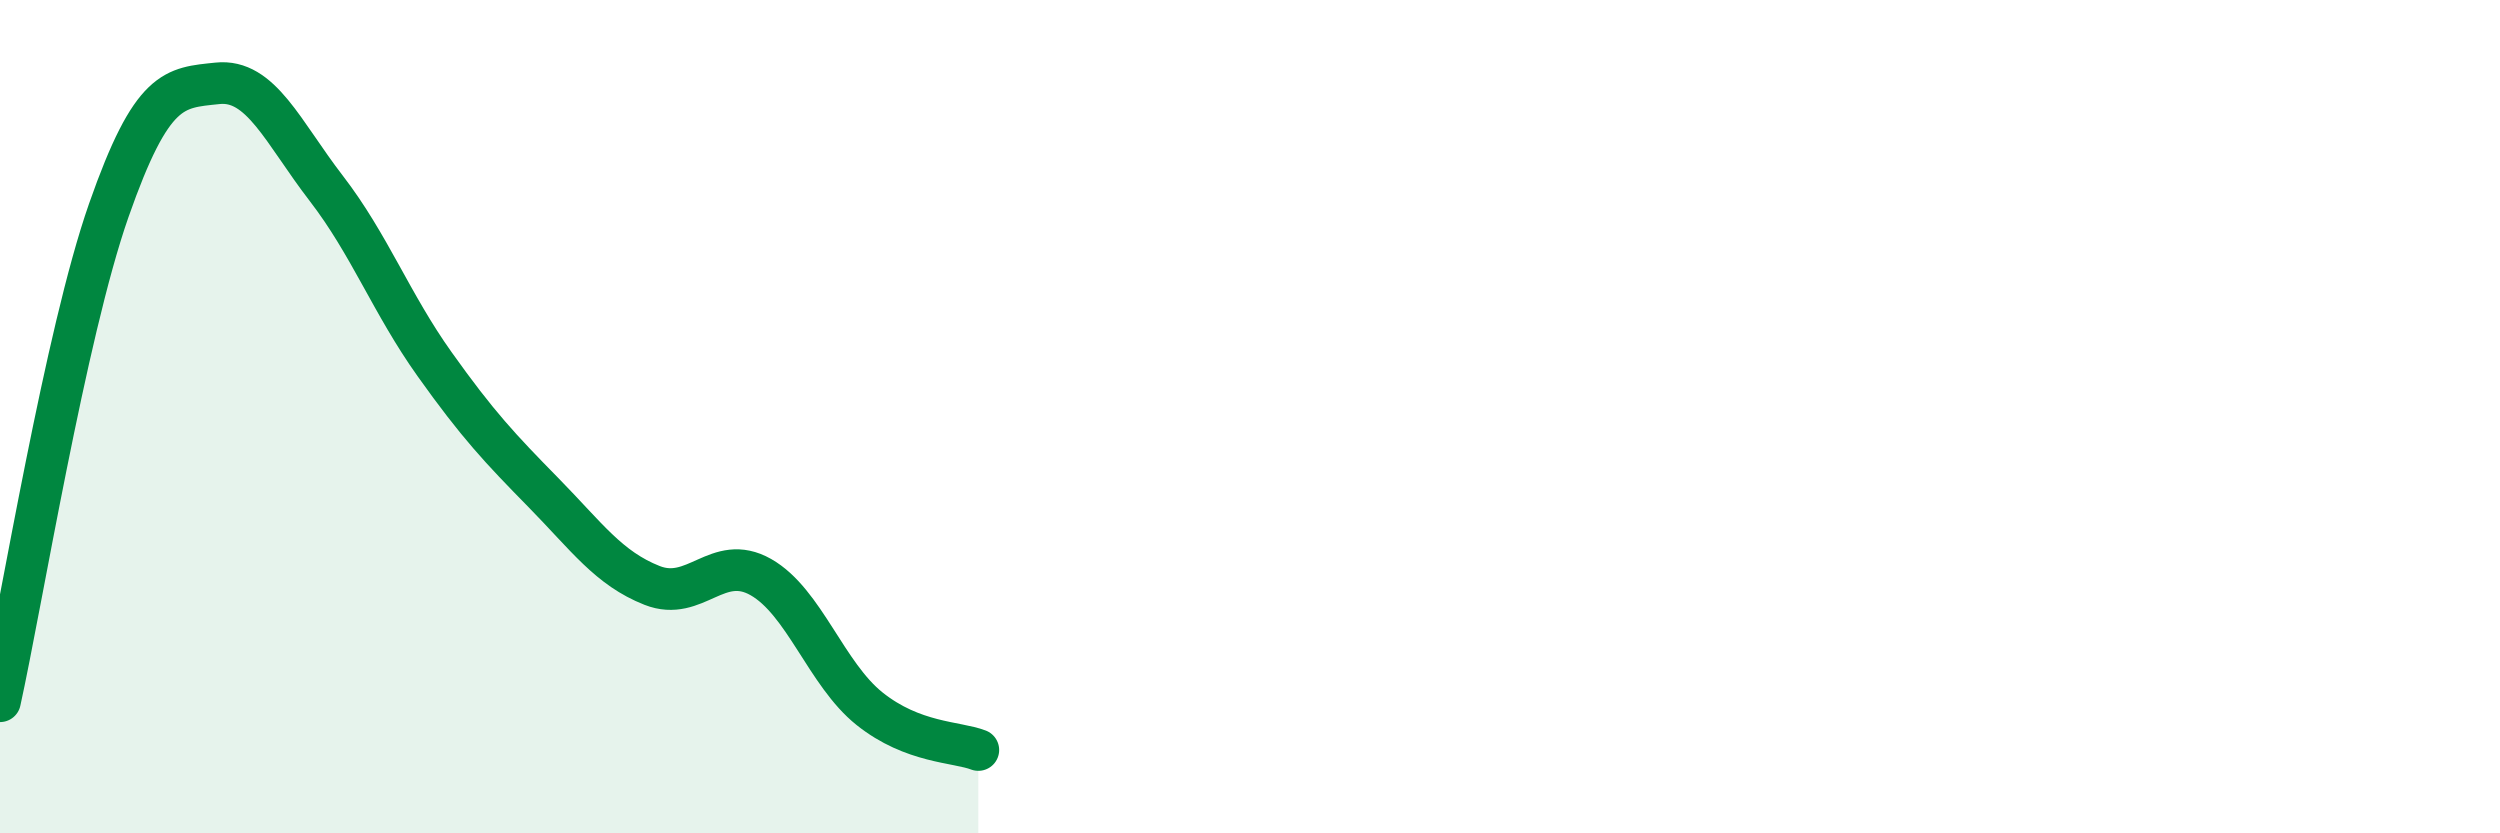 
    <svg width="60" height="20" viewBox="0 0 60 20" xmlns="http://www.w3.org/2000/svg">
      <path
        d="M 0,16.83 C 0.52,14.47 1.57,8.02 2.61,5.05 C 3.65,2.08 4.18,2.11 5.22,2 C 6.26,1.89 6.79,3.17 7.83,4.52 C 8.87,5.87 9.39,7.28 10.43,8.74 C 11.47,10.2 12,10.76 13.04,11.82 C 14.08,12.88 14.61,13.64 15.65,14.05 C 16.69,14.46 17.22,13.26 18.26,13.85 C 19.3,14.44 19.83,16.18 20.87,17.01 C 21.91,17.84 22.96,17.8 23.48,18L23.48 20L0 20Z"
        fill="#008740"
        opacity="0.1"
        stroke-linecap="round"
        stroke-linejoin="round"
      />
      <path
        d="M 0,16.83 C 0.52,14.47 1.57,8.02 2.61,5.05 C 3.65,2.08 4.18,2.11 5.22,2 C 6.26,1.89 6.79,3.17 7.83,4.52 C 8.87,5.87 9.39,7.28 10.43,8.74 C 11.47,10.2 12,10.76 13.04,11.82 C 14.08,12.88 14.61,13.64 15.65,14.05 C 16.69,14.46 17.22,13.26 18.26,13.85 C 19.3,14.44 19.83,16.18 20.87,17.01 C 21.91,17.84 22.96,17.8 23.48,18"
        stroke="#008740"
        stroke-width="1"
        fill="none"
        stroke-linecap="round"
        stroke-linejoin="round"
      />
    </svg>
  